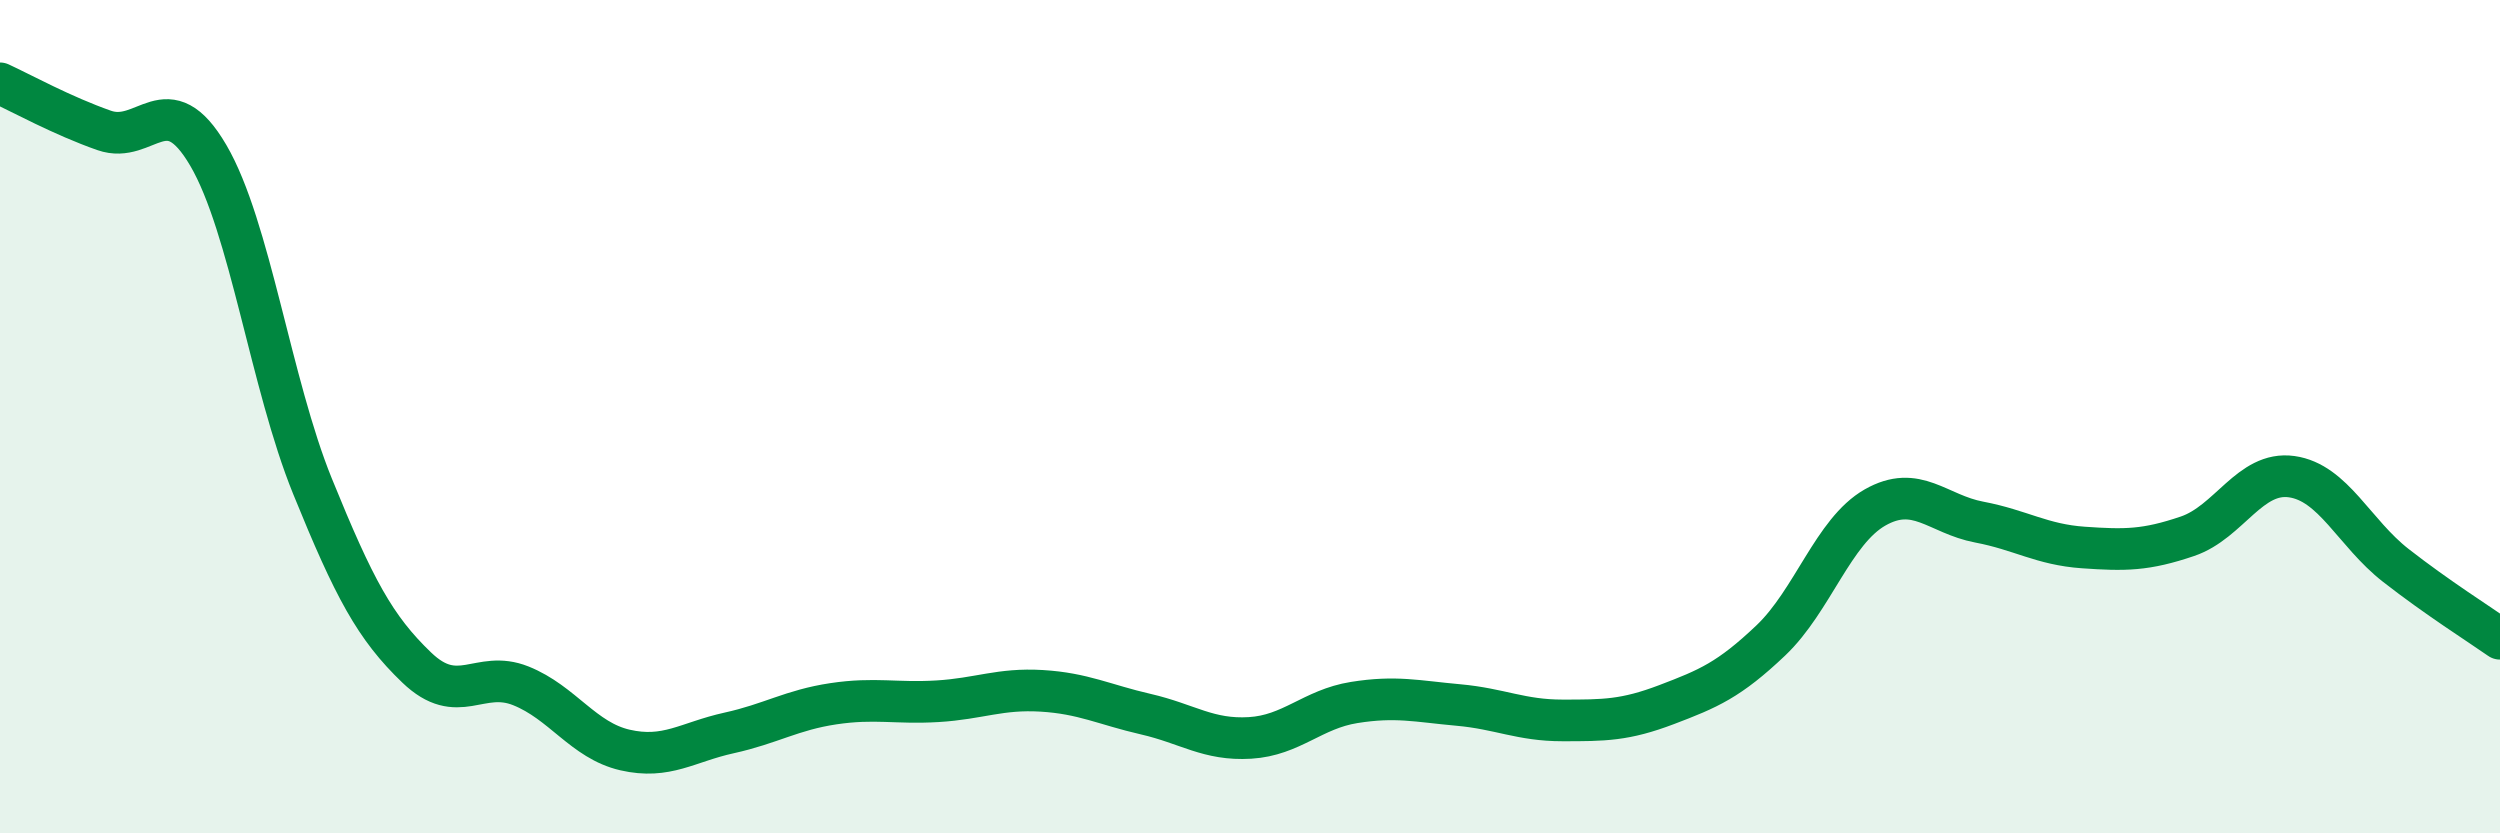 
    <svg width="60" height="20" viewBox="0 0 60 20" xmlns="http://www.w3.org/2000/svg">
      <path
        d="M 0,2 C 0.5,2.23 1.5,2.78 2.5,3.13 C 3.5,3.48 4,2.02 5,3.73 C 6,5.44 6.5,9.21 7.5,11.67 C 8.5,14.13 9,15.06 10,16.02 C 11,16.98 11.5,16.06 12.5,16.46 C 13.5,16.86 14,17.77 15,18 C 16,18.23 16.5,17.81 17.5,17.59 C 18.5,17.37 19,17.04 20,16.89 C 21,16.74 21.5,16.89 22.5,16.83 C 23.5,16.77 24,16.52 25,16.58 C 26,16.64 26.5,16.91 27.5,17.14 C 28.5,17.37 29,17.77 30,17.71 C 31,17.65 31.5,17.02 32.5,16.86 C 33.5,16.7 34,16.83 35,16.92 C 36,17.01 36.5,17.29 37.5,17.29 C 38.5,17.29 39,17.29 40,16.91 C 41,16.53 41.5,16.32 42.5,15.37 C 43.5,14.42 44,12.75 45,12.18 C 46,11.61 46.5,12.34 47.5,12.53 C 48.5,12.72 49,13.07 50,13.14 C 51,13.21 51.5,13.21 52.5,12.87 C 53.5,12.53 54,11.3 55,11.44 C 56,11.58 56.5,12.79 57.5,13.57 C 58.5,14.35 59.5,14.98 60,15.33L60 20L0 20Z"
        fill="#008740"
        opacity="0.1"
        stroke-linecap="round"
        stroke-linejoin="round"
      />
      <path
        d="M 0,2 C 0.5,2.23 1.5,2.78 2.5,3.13 C 3.5,3.48 4,2.02 5,3.73 C 6,5.44 6.5,9.21 7.5,11.67 C 8.5,14.13 9,15.06 10,16.02 C 11,16.98 11.5,16.06 12.5,16.46 C 13.5,16.86 14,17.77 15,18 C 16,18.23 16.5,17.81 17.5,17.59 C 18.5,17.37 19,17.04 20,16.89 C 21,16.74 21.5,16.89 22.5,16.83 C 23.5,16.77 24,16.52 25,16.58 C 26,16.64 26.5,16.91 27.5,17.14 C 28.5,17.37 29,17.77 30,17.71 C 31,17.65 31.5,17.02 32.5,16.86 C 33.5,16.7 34,16.83 35,16.92 C 36,17.01 36.5,17.29 37.5,17.29 C 38.5,17.29 39,17.29 40,16.91 C 41,16.53 41.5,16.32 42.5,15.37 C 43.5,14.42 44,12.75 45,12.18 C 46,11.61 46.5,12.34 47.5,12.53 C 48.5,12.72 49,13.07 50,13.14 C 51,13.21 51.5,13.21 52.5,12.87 C 53.5,12.53 54,11.3 55,11.44 C 56,11.58 56.5,12.79 57.5,13.57 C 58.5,14.35 59.5,14.98 60,15.33"
        stroke="#008740"
        stroke-width="1"
        fill="none"
        stroke-linecap="round"
        stroke-linejoin="round"
      />
    </svg>
  